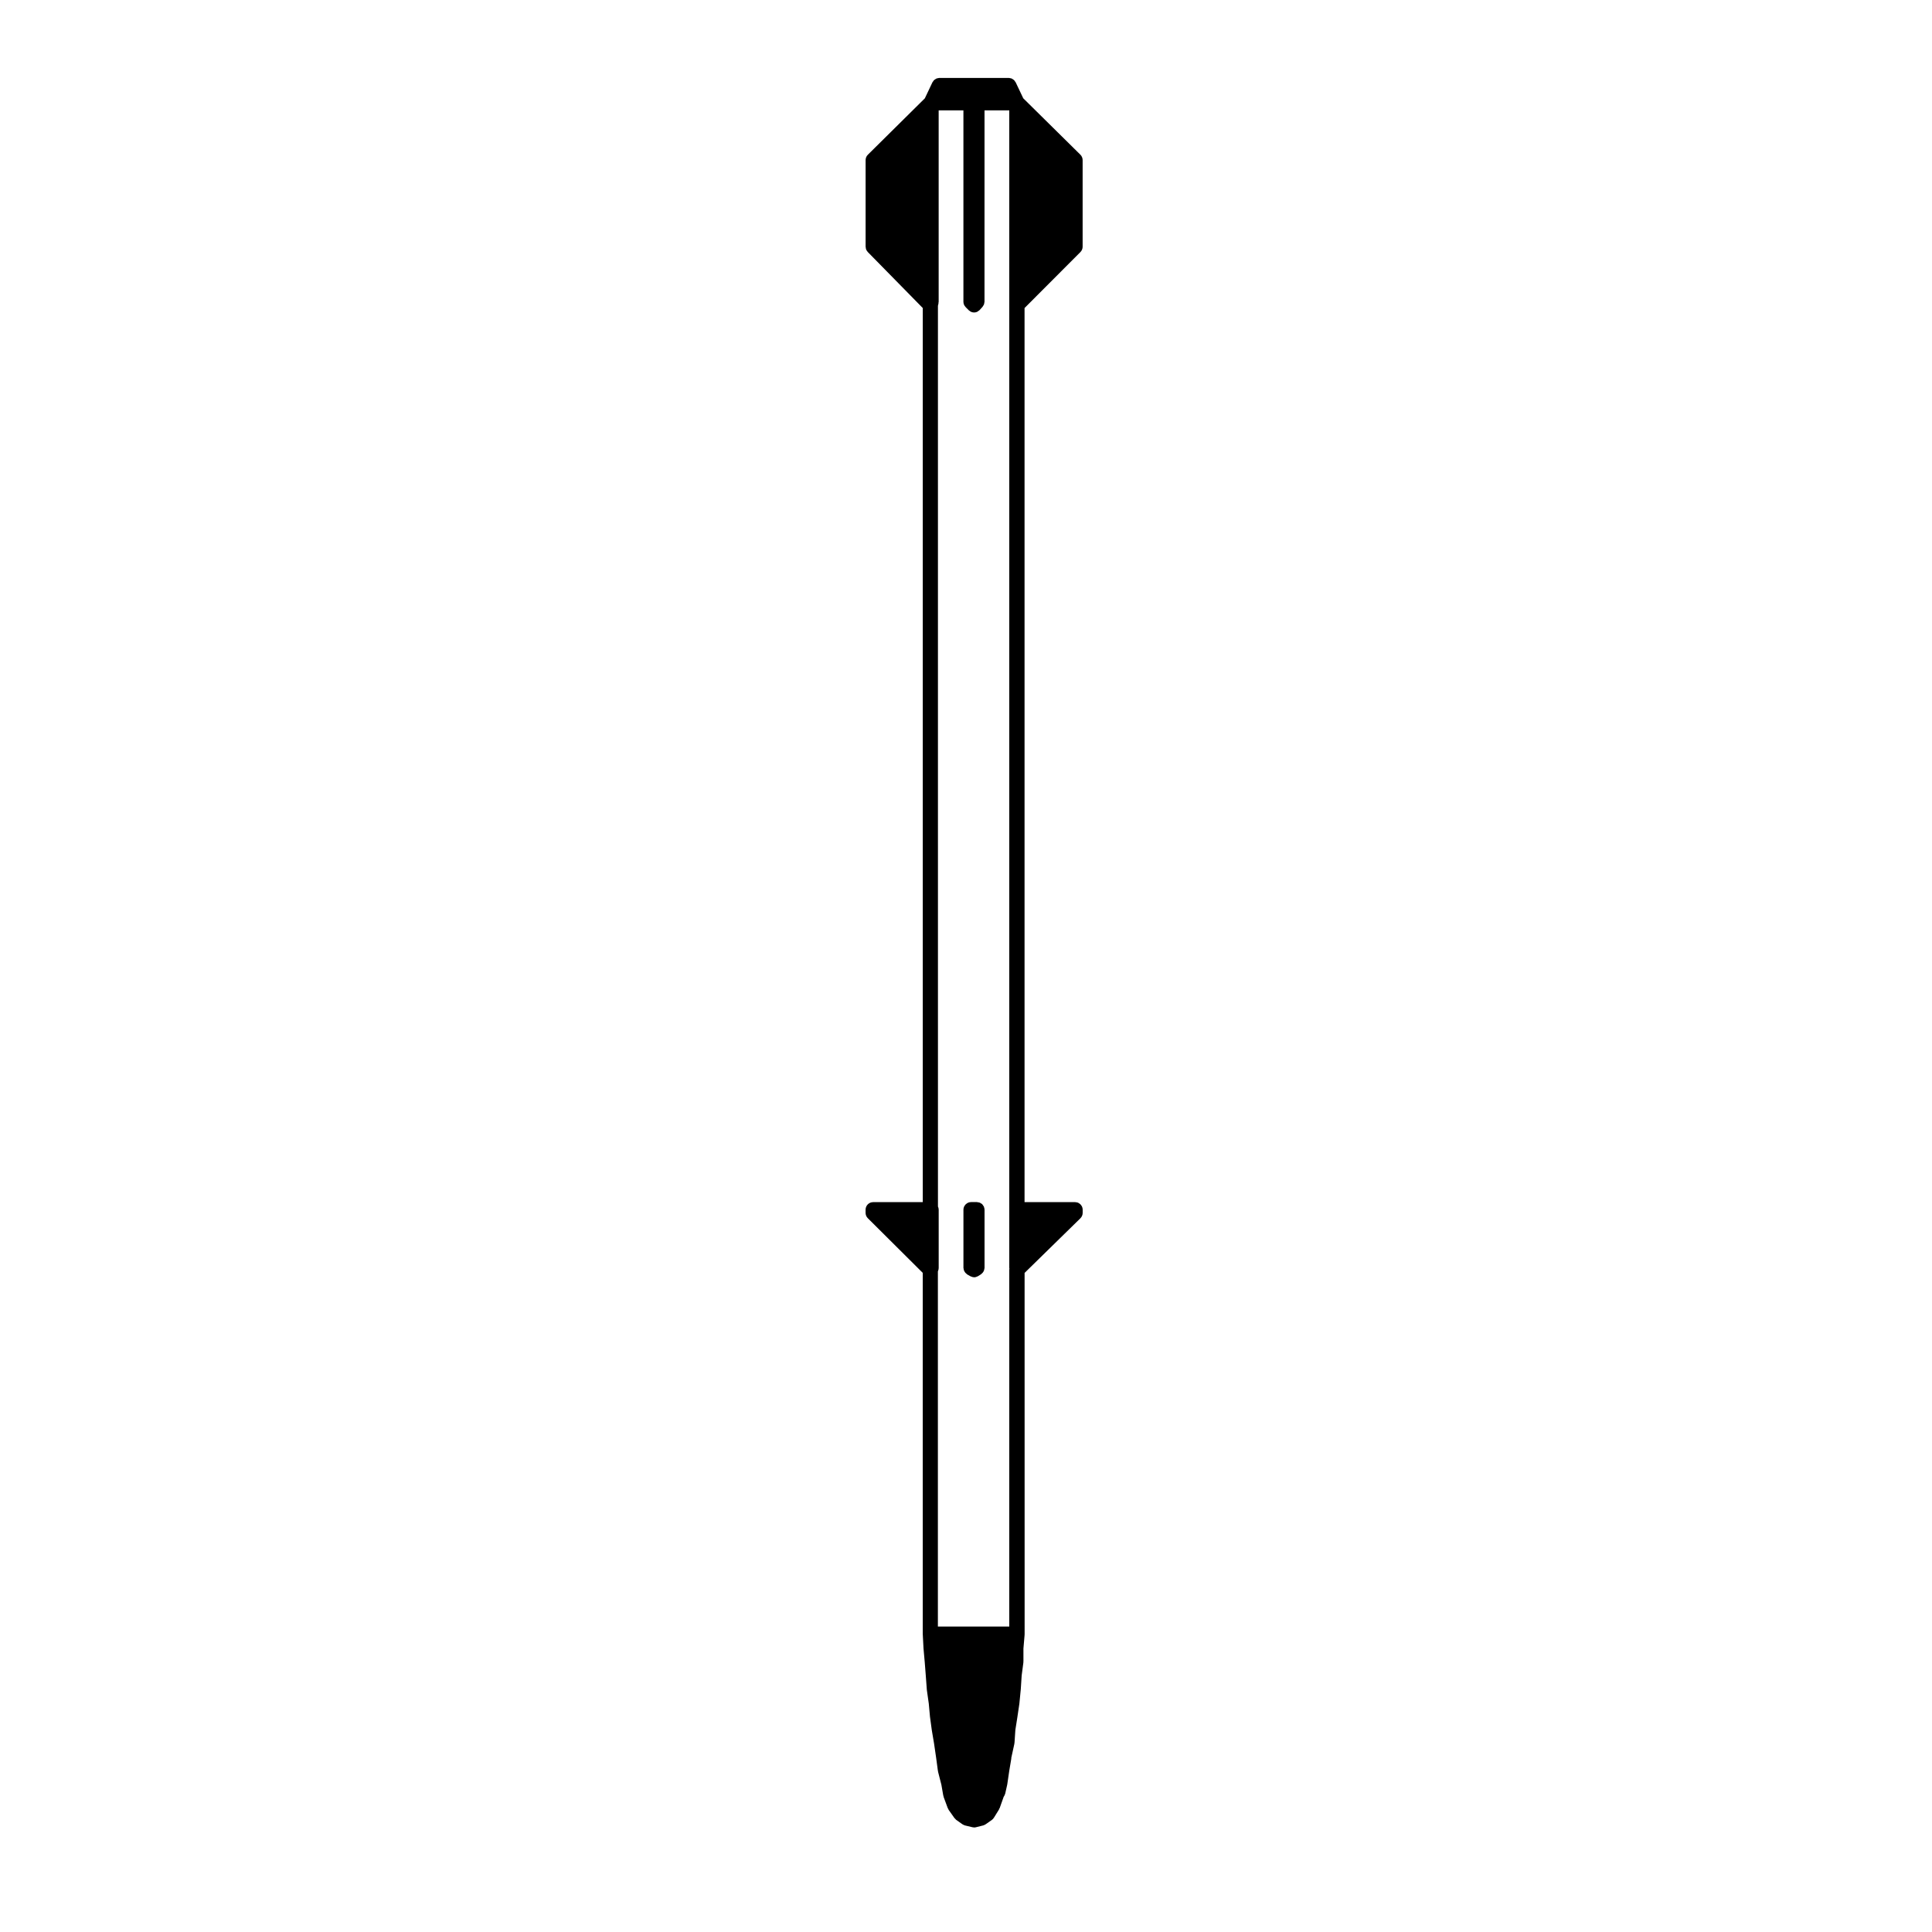 <?xml version="1.0" encoding="UTF-8"?>
<!-- Uploaded to: ICON Repo, www.svgrepo.com, Generator: ICON Repo Mixer Tools -->
<svg fill="#000000" width="800px" height="800px" version="1.1" viewBox="144 144 512 512" xmlns="http://www.w3.org/2000/svg">
 <g>
  <path d="m404.82 464.07c-0.023-0.102-0.031-0.207-0.074-0.301-0.051-0.109-0.137-0.203-0.207-0.301-0.082-0.117-0.145-0.242-0.246-0.336-0.012-0.016-0.016-0.035-0.031-0.047-0.082-0.074-0.18-0.105-0.266-0.156-0.121-0.082-0.227-0.168-0.363-0.215-0.141-0.059-0.289-0.07-0.434-0.09-0.102-0.016-0.188-0.059-0.289-0.059h-1.57c-0.262 0-0.523 0.055-0.77 0.156-0.207 0.086-0.383 0.215-0.551 0.363-0.035 0.031-0.074 0.039-0.105 0.07-0.023 0.023-0.031 0.059-0.055 0.082-0.156 0.172-0.293 0.359-0.383 0.574-0.102 0.246-0.156 0.508-0.156 0.77v15.426c0 0.09 0.039 0.16 0.051 0.246 0.016 0.137 0.035 0.277 0.086 0.406 0.039 0.121 0.105 0.23 0.168 0.336 0.066 0.109 0.125 0.215 0.211 0.312 0.09 0.105 0.203 0.191 0.312 0.277 0.07 0.051 0.117 0.121 0.191 0.168l0.828 0.473c0.004 0.004 0.016 0 0.02 0.004 0.031 0.02 0.066 0.023 0.102 0.039 0.266 0.133 0.555 0.215 0.867 0.223h0.004 0.004c0.328 0 0.625-0.102 0.898-0.238 0.047-0.023 0.09-0.039 0.133-0.07 0.012-0.004 0.023 0 0.039-0.012l0.746-0.473c0.059-0.039 0.098-0.102 0.145-0.137 0.109-0.09 0.211-0.18 0.309-0.297 0.086-0.102 0.152-0.203 0.211-0.312 0.059-0.105 0.105-0.215 0.145-0.336 0.047-0.133 0.07-0.266 0.086-0.406 0.004-0.07 0.039-0.133 0.039-0.207v-15.426c0-0.02-0.012-0.031-0.012-0.051 0.016-0.152-0.035-0.301-0.082-0.457z"/>
  <path d="m388.54 577.07c0 0.02 0.012 0.035 0.012 0.055 0 0.016-0.004 0.035-0.004 0.055l0.195 3.738c0 0.012 0.004 0.023 0.012 0.039 0 0.012-0.004 0.02-0.004 0.035l0.312 3.477 0.277 3.543v0.004l0.277 3.762c0 0.023 0.016 0.047 0.016 0.07 0.004 0.02-0.004 0.039 0 0.066l0.504 3.559 0.312 3.43c0 0.016 0.012 0.031 0.012 0.047 0 0.016-0.004 0.031 0 0.047l0.473 3.5c0 0.012 0.012 0.016 0.012 0.02 0 0.016-0.004 0.031 0 0.047l0.586 3.465 0.551 3.773 0.469 3.481c0.004 0.023 0.031 0.039 0.035 0.066 0.004 0.059-0.004 0.105 0.004 0.16l0.887 3.473 0.5 2.867c0.004 0.039 0.047 0.055 0.055 0.098 0.016 0.086 0.004 0.172 0.039 0.262l1.102 2.992c0.02 0.051 0.07 0.074 0.098 0.121 0.051 0.109 0.074 0.238 0.152 0.344l1.535 2.168c0.039 0.059 0.109 0.086 0.16 0.137 0.102 0.117 0.188 0.246 0.316 0.336l1.582 1.117v0.004l0.031 0.02c0.016 0.012 0.035 0.004 0.055 0.02 0.191 0.125 0.402 0.238 0.641 0.297l1.969 0.473c0.156 0.039 0.312 0.059 0.465 0.059 0.16 0 0.324-0.02 0.484-0.066l1.891-0.473c0.227-0.055 0.43-0.168 0.613-0.293 0.02-0.012 0.047-0.012 0.066-0.02l0.039-0.031s0.012-0.004 0.012-0.012l1.566-1.102c0.227-0.16 0.406-0.363 0.543-0.586h0.004l1.34-2.168c0.051-0.09 0.059-0.18 0.102-0.277 0.02-0.047 0.07-0.066 0.086-0.105l1.059-2.988c0.145-0.195 0.258-0.414 0.324-0.656 0.012-0.035 0.055-0.055 0.059-0.098l0.551-2.438c0.012-0.035 0-0.07 0.004-0.105 0.004-0.02 0.023-0.031 0.023-0.051l0.516-3.535 0.543-3.231c0.016-0.07-0.012-0.125-0.004-0.195l0.812-3.719c0.012-0.051-0.004-0.102 0.004-0.145 0.004-0.051 0.035-0.098 0.039-0.145l0.227-3.414 0.539-3.414c0-0.004-0.004-0.012 0-0.016v-0.004l0.516-3.465c0-0.02-0.004-0.031 0-0.051 0-0.02 0.012-0.031 0.012-0.051l0.352-3.621v-0.031c0-0.016 0.012-0.023 0.012-0.039l0.238-3.727 0.457-3.457c0.004-0.051-0.016-0.09-0.012-0.137 0.004-0.047 0.023-0.082 0.023-0.125v-3.426l0.312-3.652c0.004-0.031-0.012-0.055-0.012-0.086 0.004-0.031 0.016-0.055 0.016-0.086l-0.008-95.723 14.793-14.48c0-0.004 0-0.004 0.004-0.012 0.188-0.188 0.336-0.406 0.438-0.648 0.105-0.246 0.156-0.508 0.156-0.77v-0.012-0.82c0-0.266-0.051-0.527-0.152-0.777-0.09-0.211-0.223-0.395-0.371-0.559-0.023-0.031-0.035-0.066-0.066-0.098-0.023-0.031-0.066-0.039-0.098-0.066-0.168-0.145-0.348-0.281-0.559-0.367-0.195-0.086-0.406-0.109-0.621-0.125-0.055-0.004-0.098-0.031-0.145-0.031l-13.391 0.004v-236.94l14.801-14.832c0.188-0.188 0.332-0.406 0.438-0.66 0.105-0.246 0.156-0.516 0.152-0.777v-22.945c0-0.266-0.051-0.523-0.156-0.77-0.102-0.246-0.25-0.469-0.434-0.648l-0.004-0.004-15.141-14.949-2.012-4.242c-0.039-0.086-0.109-0.137-0.16-0.211-0.09-0.137-0.168-0.277-0.289-0.387-0.086-0.074-0.18-0.121-0.277-0.188-0.121-0.086-0.238-0.172-0.379-0.223-0.109-0.051-0.242-0.055-0.359-0.074-0.121-0.023-0.238-0.074-0.359-0.074h-18.418c-0.125 0-0.23 0.051-0.352 0.07-0.121 0.023-0.246 0.031-0.363 0.082-0.141 0.051-0.25 0.137-0.371 0.223-0.098 0.066-0.195 0.105-0.281 0.188-0.117 0.109-0.203 0.25-0.289 0.383-0.051 0.082-0.121 0.133-0.16 0.215l-2.012 4.246-15.098 14.941v0.004c-0.191 0.18-0.344 0.398-0.445 0.648-0.102 0.246-0.156 0.516-0.156 0.777v22.148 0.016 0.781c0 0.074 0.035 0.133 0.039 0.207 0.02 0.188 0.039 0.371 0.109 0.555 0.074 0.188 0.203 0.344 0.324 0.504 0.039 0.047 0.055 0.105 0.102 0.145l0.012 0.012c0 0.004 0.004 0.004 0.004 0.004l14.559 14.828v236.94h-13.141c-0.047 0-0.086 0.023-0.125 0.023-0.215 0.016-0.434 0.047-0.641 0.133-0.492 0.203-0.887 0.59-1.094 1.082-0.105 0.25-0.156 0.516-0.156 0.777v0.828c0 0.266 0.051 0.523 0.156 0.777 0.102 0.246 0.25 0.465 0.434 0.648l14.559 14.484 0.004 95.754zm4.031-96.18 0.039-0.102v-0.012c0.102-0.246 0.152-0.508 0.152-0.766v-0.004-0.004-15.422c0-0.309-0.074-0.578-0.195-0.84l-0.004-238.7 0.141-0.598c0.016-0.074 0-0.145 0.004-0.223 0.012-0.086 0.047-0.168 0.047-0.25v-50.723h6.559v50.723c0 0.266 0.055 0.523 0.156 0.77 0.09 0.211 0.227 0.398 0.379 0.57 0.023 0.023 0.031 0.059 0.055 0.086l0.828 0.828c0.012 0.012 0.023 0.016 0.039 0.031 0.016 0.012 0.016 0.031 0.031 0.039 0.02 0.02 0.055 0.012 0.074 0.031 0.156 0.125 0.312 0.258 0.504 0.332 0.246 0.105 0.508 0.156 0.77 0.156 0.262 0 0.523-0.055 0.77-0.156 0.004 0 0.016-0.004 0.02-0.012 0.039-0.016 0.07-0.055 0.109-0.074 0.145-0.074 0.277-0.168 0.402-0.273 0.035-0.035 0.082-0.047 0.117-0.082 0.012-0.016 0.016-0.031 0.031-0.051 0.012-0.012 0.023-0.012 0.035-0.023l0.746-0.828c0.07-0.074 0.098-0.172 0.152-0.25 0.086-0.125 0.172-0.242 0.227-0.383 0.055-0.137 0.066-0.289 0.09-0.434 0.016-0.102 0.055-0.188 0.055-0.289v-15.391l0.004-22.145v-13.176h6.559v51.543 0.016 239.75c0 0.012-0.012 0.016-0.012 0.023 0 0.012 0.012 0.016 0.012 0.023v15.395c0 0.086 0.031 0.16 0.039 0.242-0.012 0.082-0.039 0.145-0.039 0.227v0.012 94.57h-18.918v-94.16z"/>
 </g>
</svg>